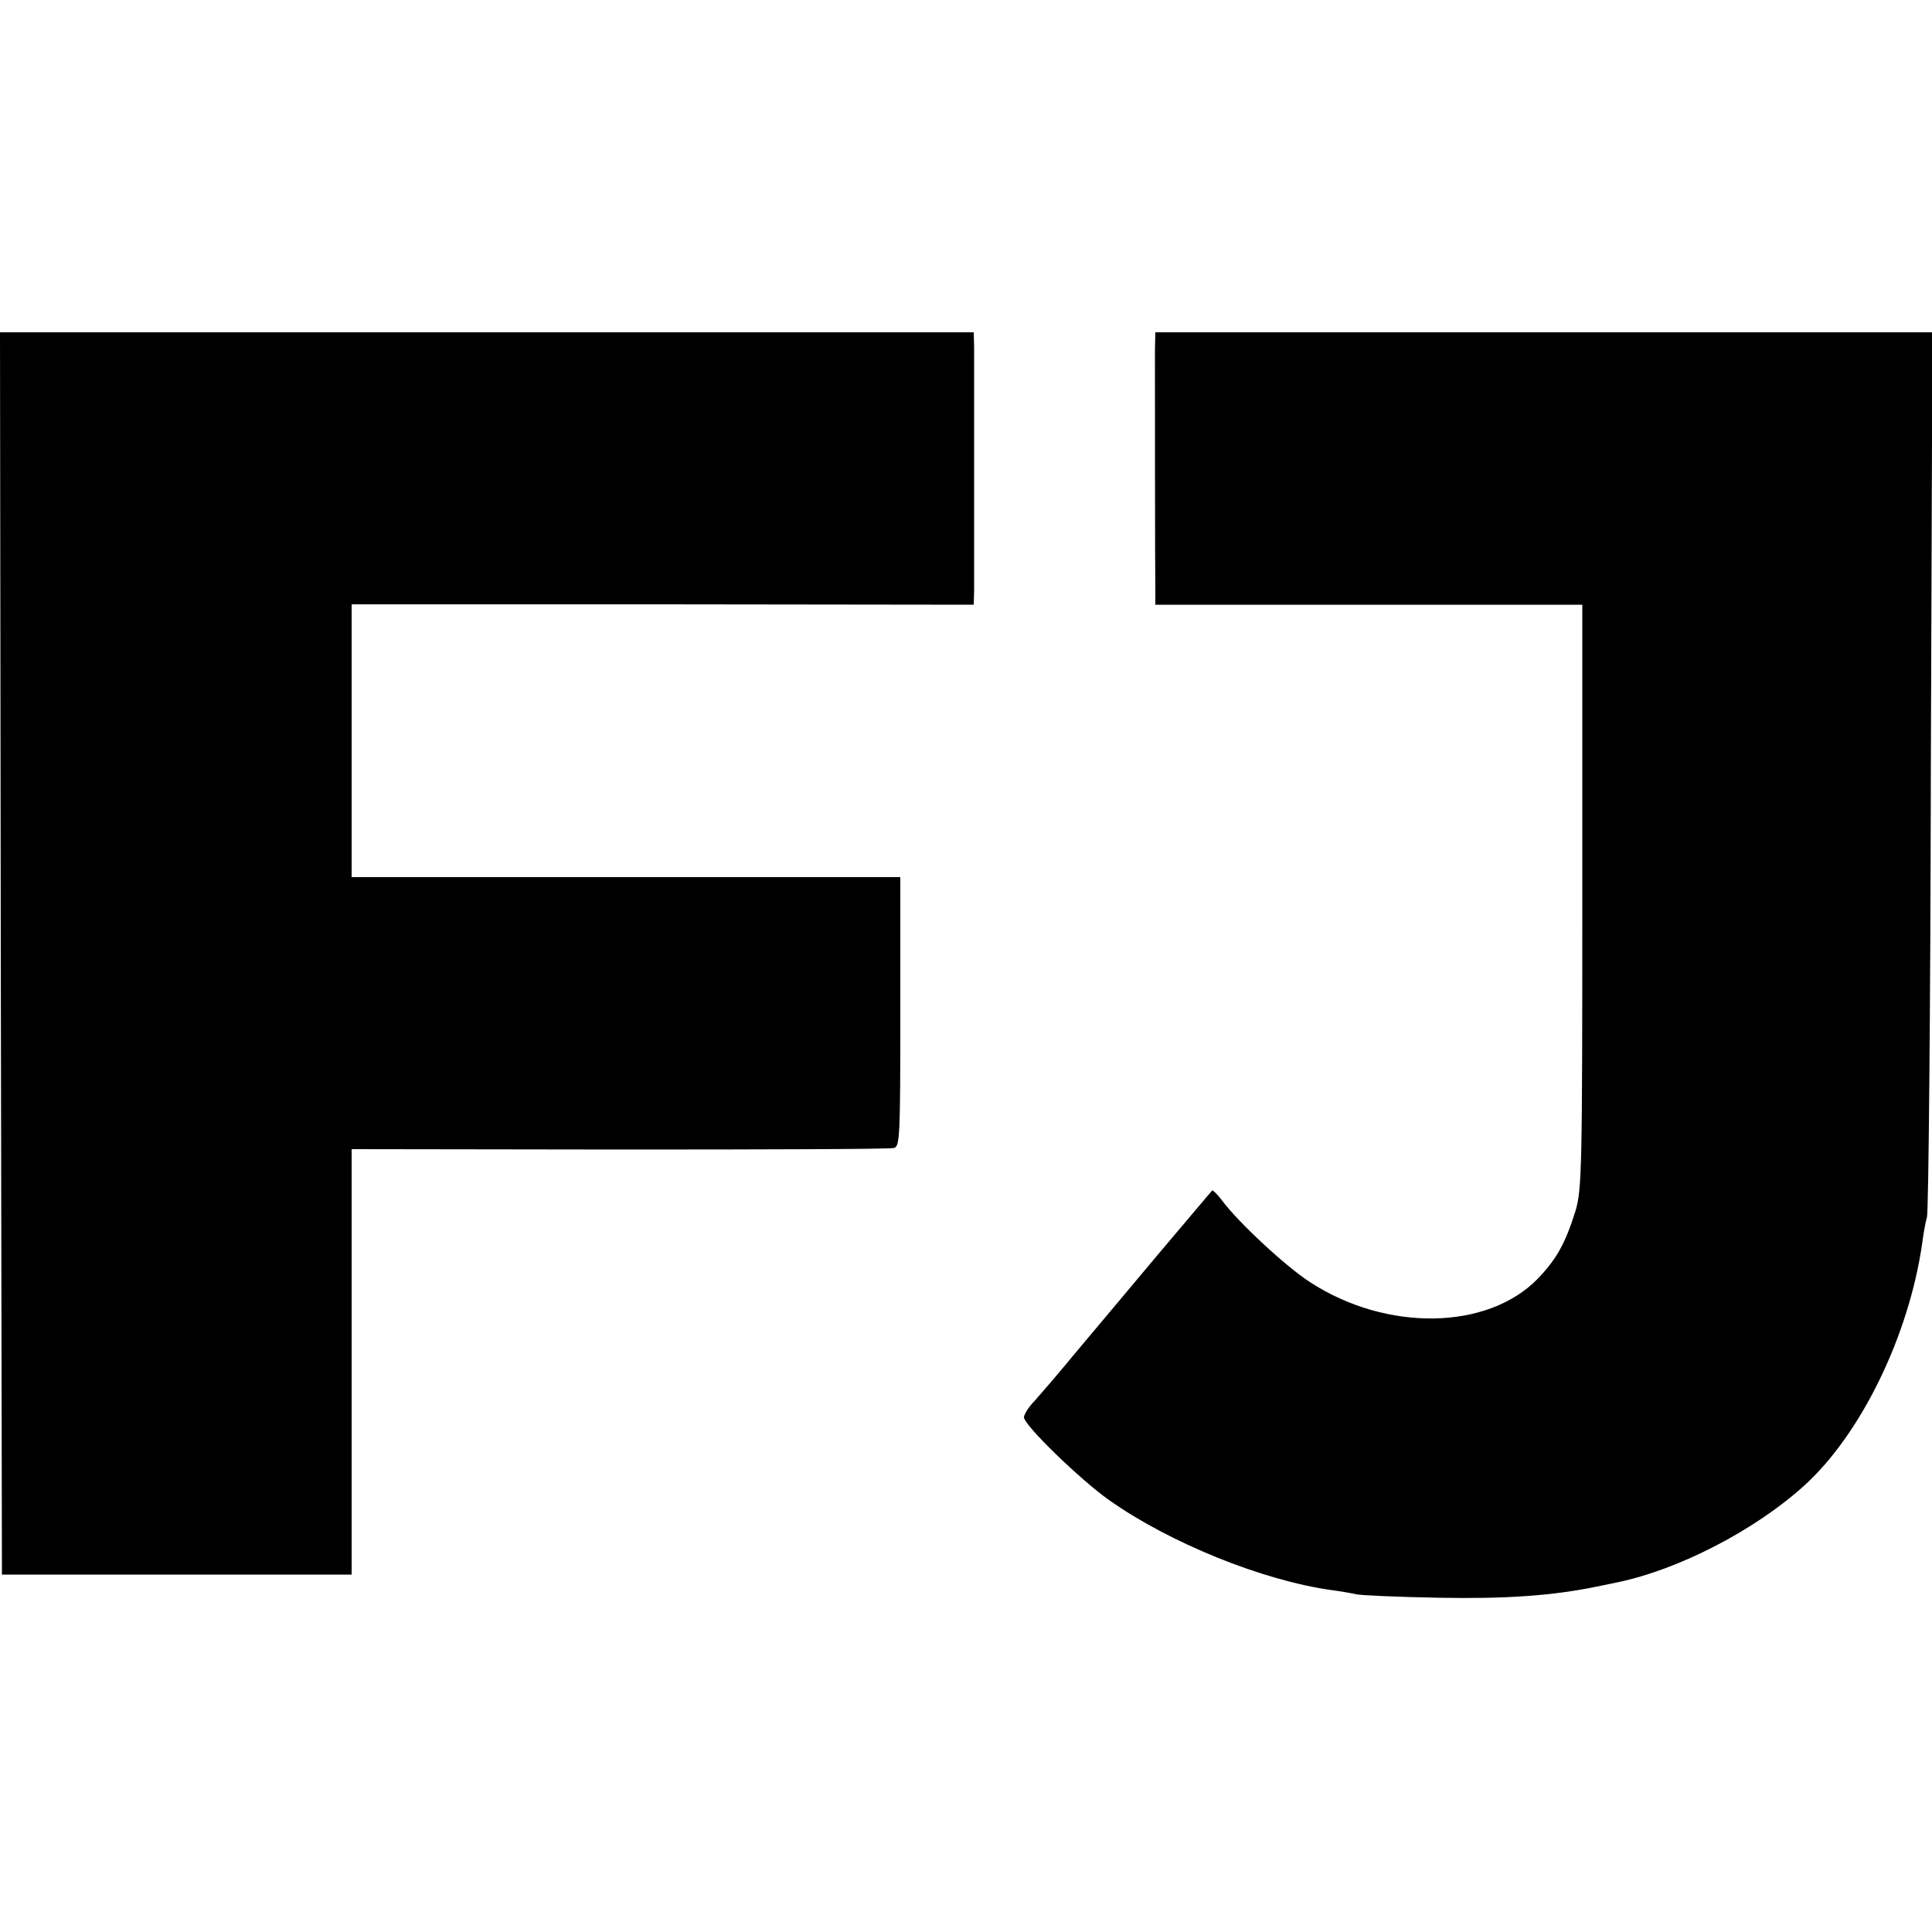 <?xml version="1.0" standalone="no"?>
<!DOCTYPE svg PUBLIC "-//W3C//DTD SVG 20010904//EN"
 "http://www.w3.org/TR/2001/REC-SVG-20010904/DTD/svg10.dtd">
<svg version="1.0" xmlns="http://www.w3.org/2000/svg"
 width="500pt" height="500pt" viewBox="0 0 500 500"
 preserveAspectRatio="xMidYMid meet">
<g transform="translate(0,500) scale(0.1,-0.1)"
fill="#000000" stroke="none">
<path d="M2 2533 l3 -1608 453 0 452 0 0 550 0 551 693 -1 c380 0 700 1 710 4
16 3 17 28 17 352 l0 349 -710 0 -710 0 0 353 0 353 805 0 805 -1 1 35 c0 47
0 585 0 633 l-1 37 -1260 0 -1260 0 2 -1607z"/>
<path d="M2989 4093 c0 -55 0 -570 1 -623 l0 -35 552 0 553 0 0 -755 c0 -705
-1 -759 -18 -815 -26 -83 -49 -124 -97 -174 -130 -134 -392 -138 -590 -9 -63
41 -185 154 -228 212 -12 16 -24 27 -25 25 -2 -2 -66 -78 -143 -169 -76 -91
-173 -206 -214 -255 -41 -50 -87 -103 -102 -120 -16 -16 -28 -36 -28 -43 0
-20 145 -161 220 -214 157 -111 397 -208 575 -233 23 -3 52 -8 65 -11 14 -3
111 -7 215 -9 172 -3 291 5 408 29 15 3 39 8 53 11 159 33 356 135 483 250
147 133 272 389 306 630 3 23 8 52 12 65 4 14 9 535 10 1158 l4 1132 -1006 0
-1005 0 -1 -47z"/>
</g>
</svg>
